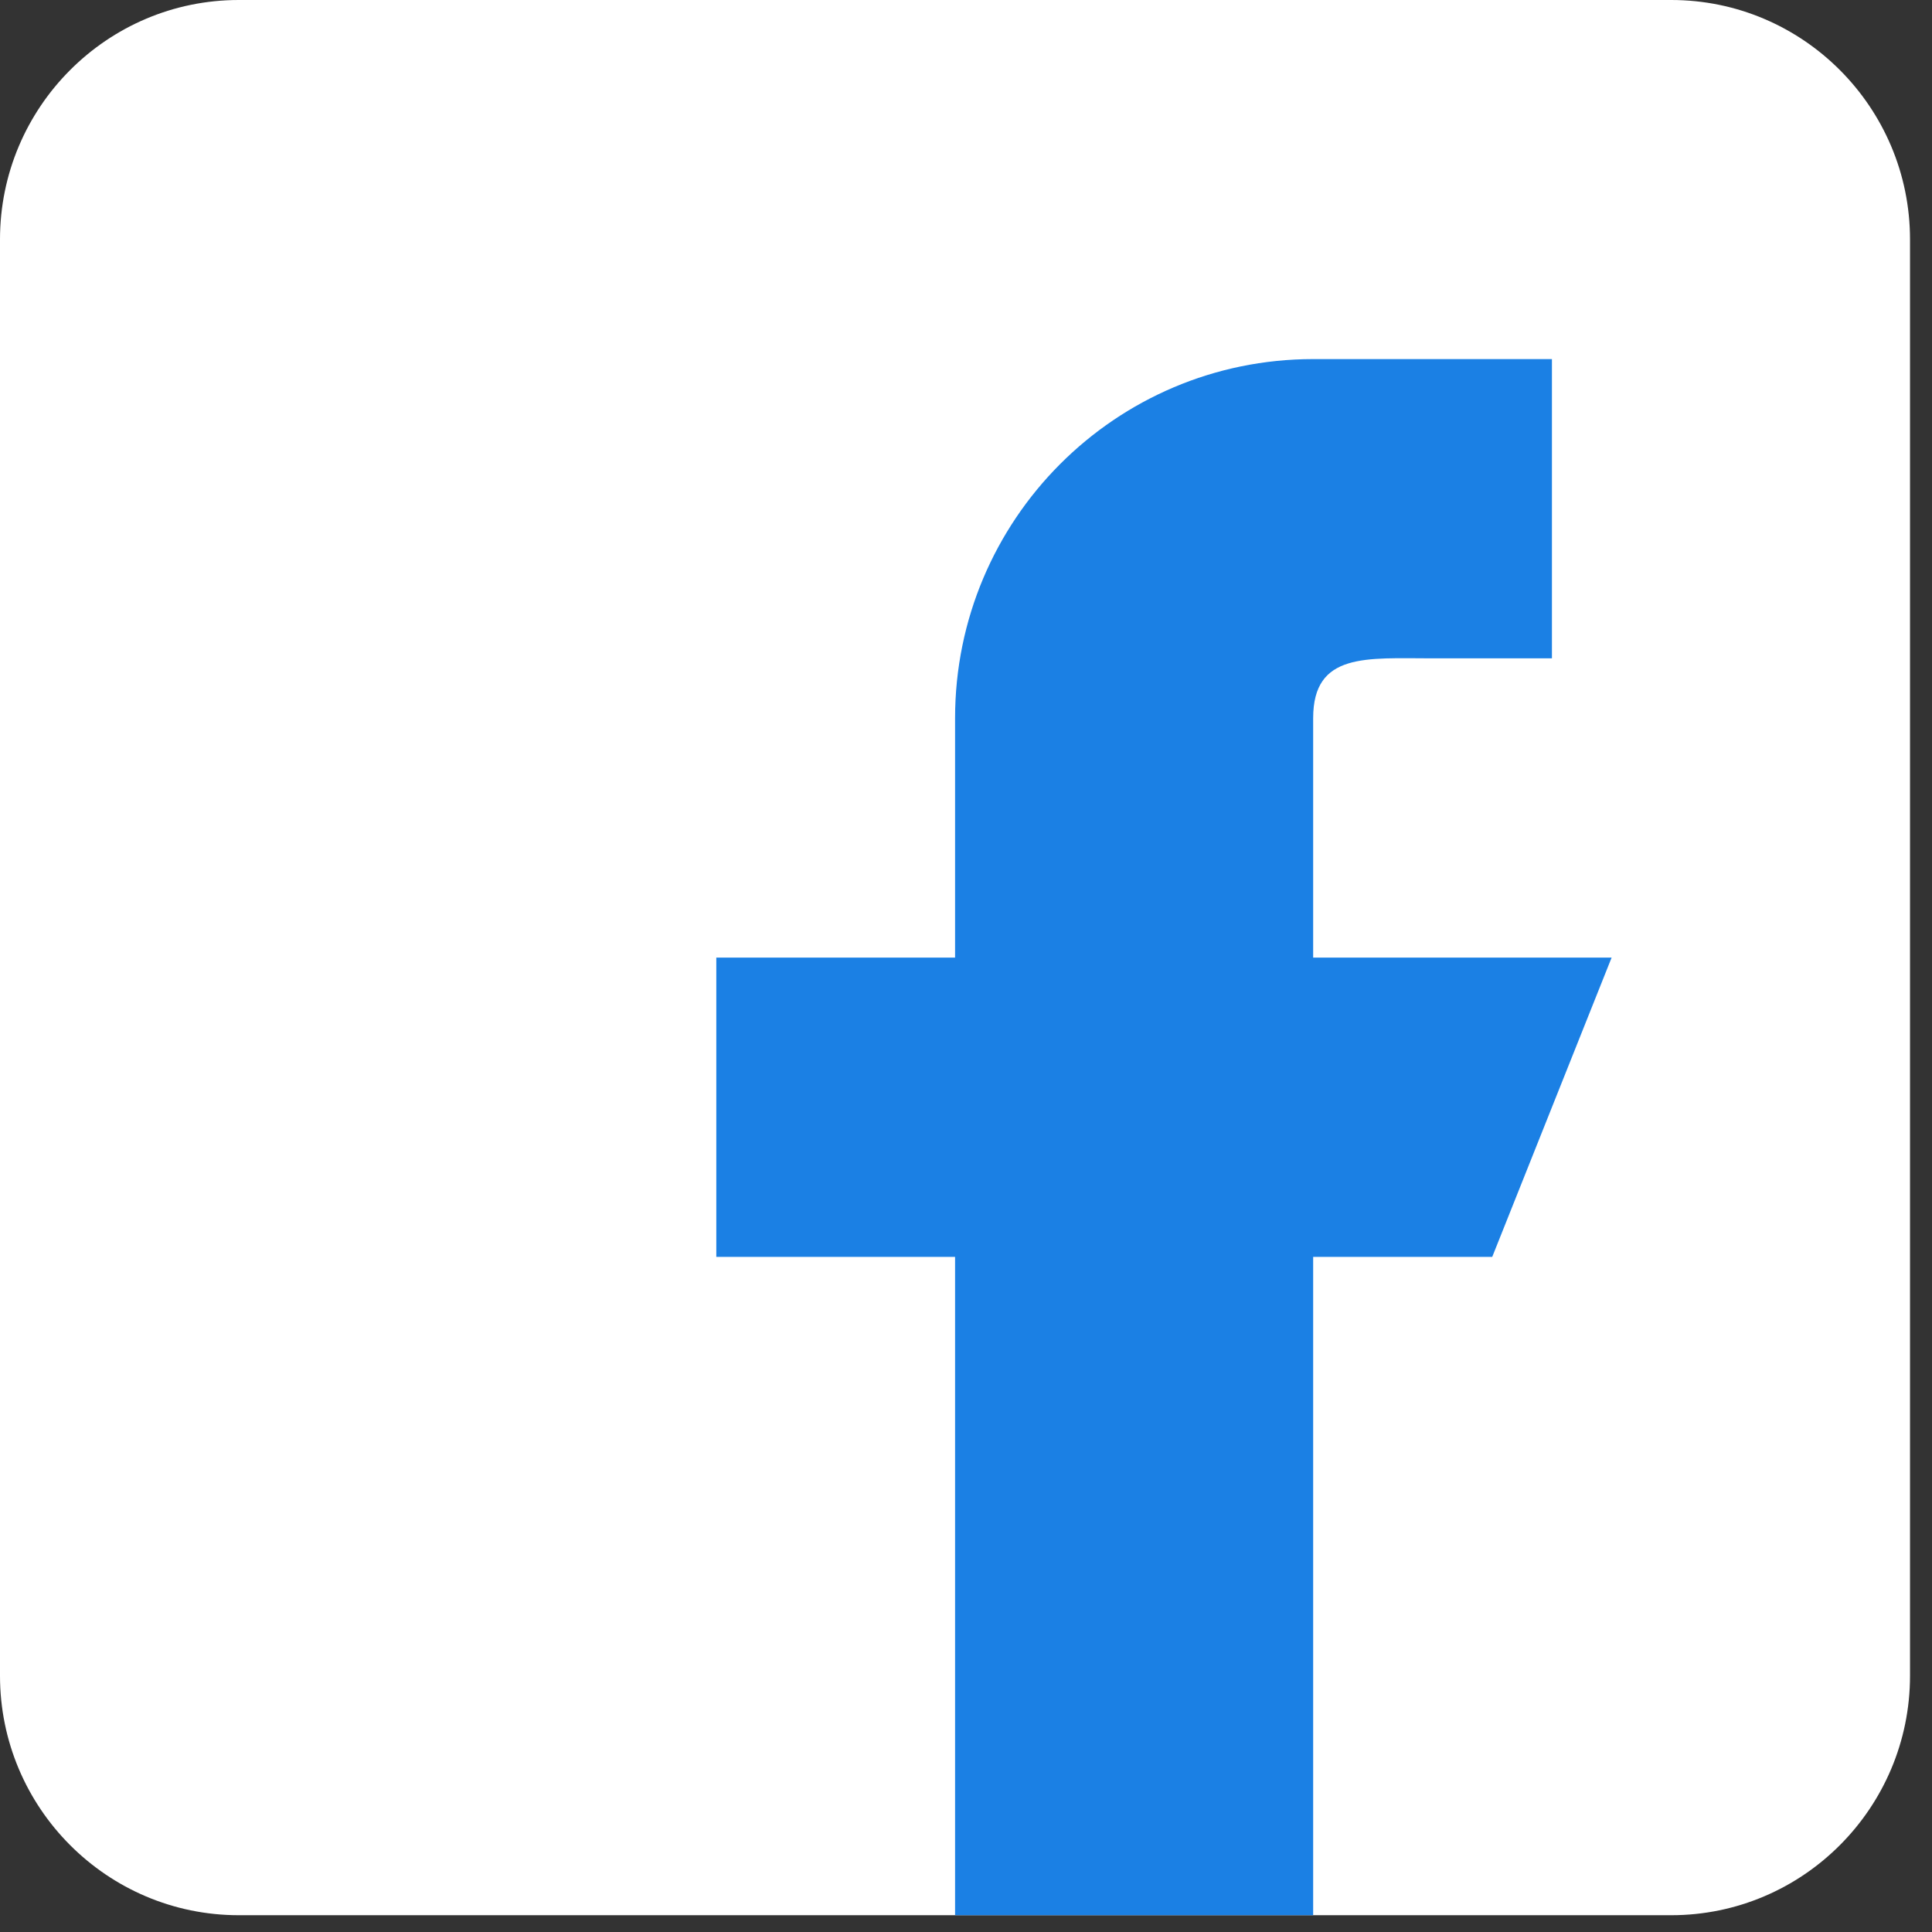 <svg width="29" height="29" viewBox="0 0 29 29" fill="none" xmlns="http://www.w3.org/2000/svg">
<rect x="0" y="0" width="29" height="29" fill="#333333" stroke="none"/>
<path d="M25.086 0H3.584C1.607 0 0 1.612 0 3.593V25.154C0 27.136 1.607 28.748 3.584 28.748H25.086C27.063 28.748 28.67 27.136 28.67 25.154V3.594C28.67 1.612 27.063 0 25.086 0Z" fill="white"/>
<path d="M24.191 14.374H19.711V10.78C19.711 9.789 20.514 9.882 21.503 9.882H23.295V5.39H19.711C16.742 5.39 14.336 7.803 14.336 10.78V14.374H10.752V18.866H14.336V28.748H19.711V18.866H22.399L24.191 14.374Z" fill="#1B80E4"/>
</svg>
